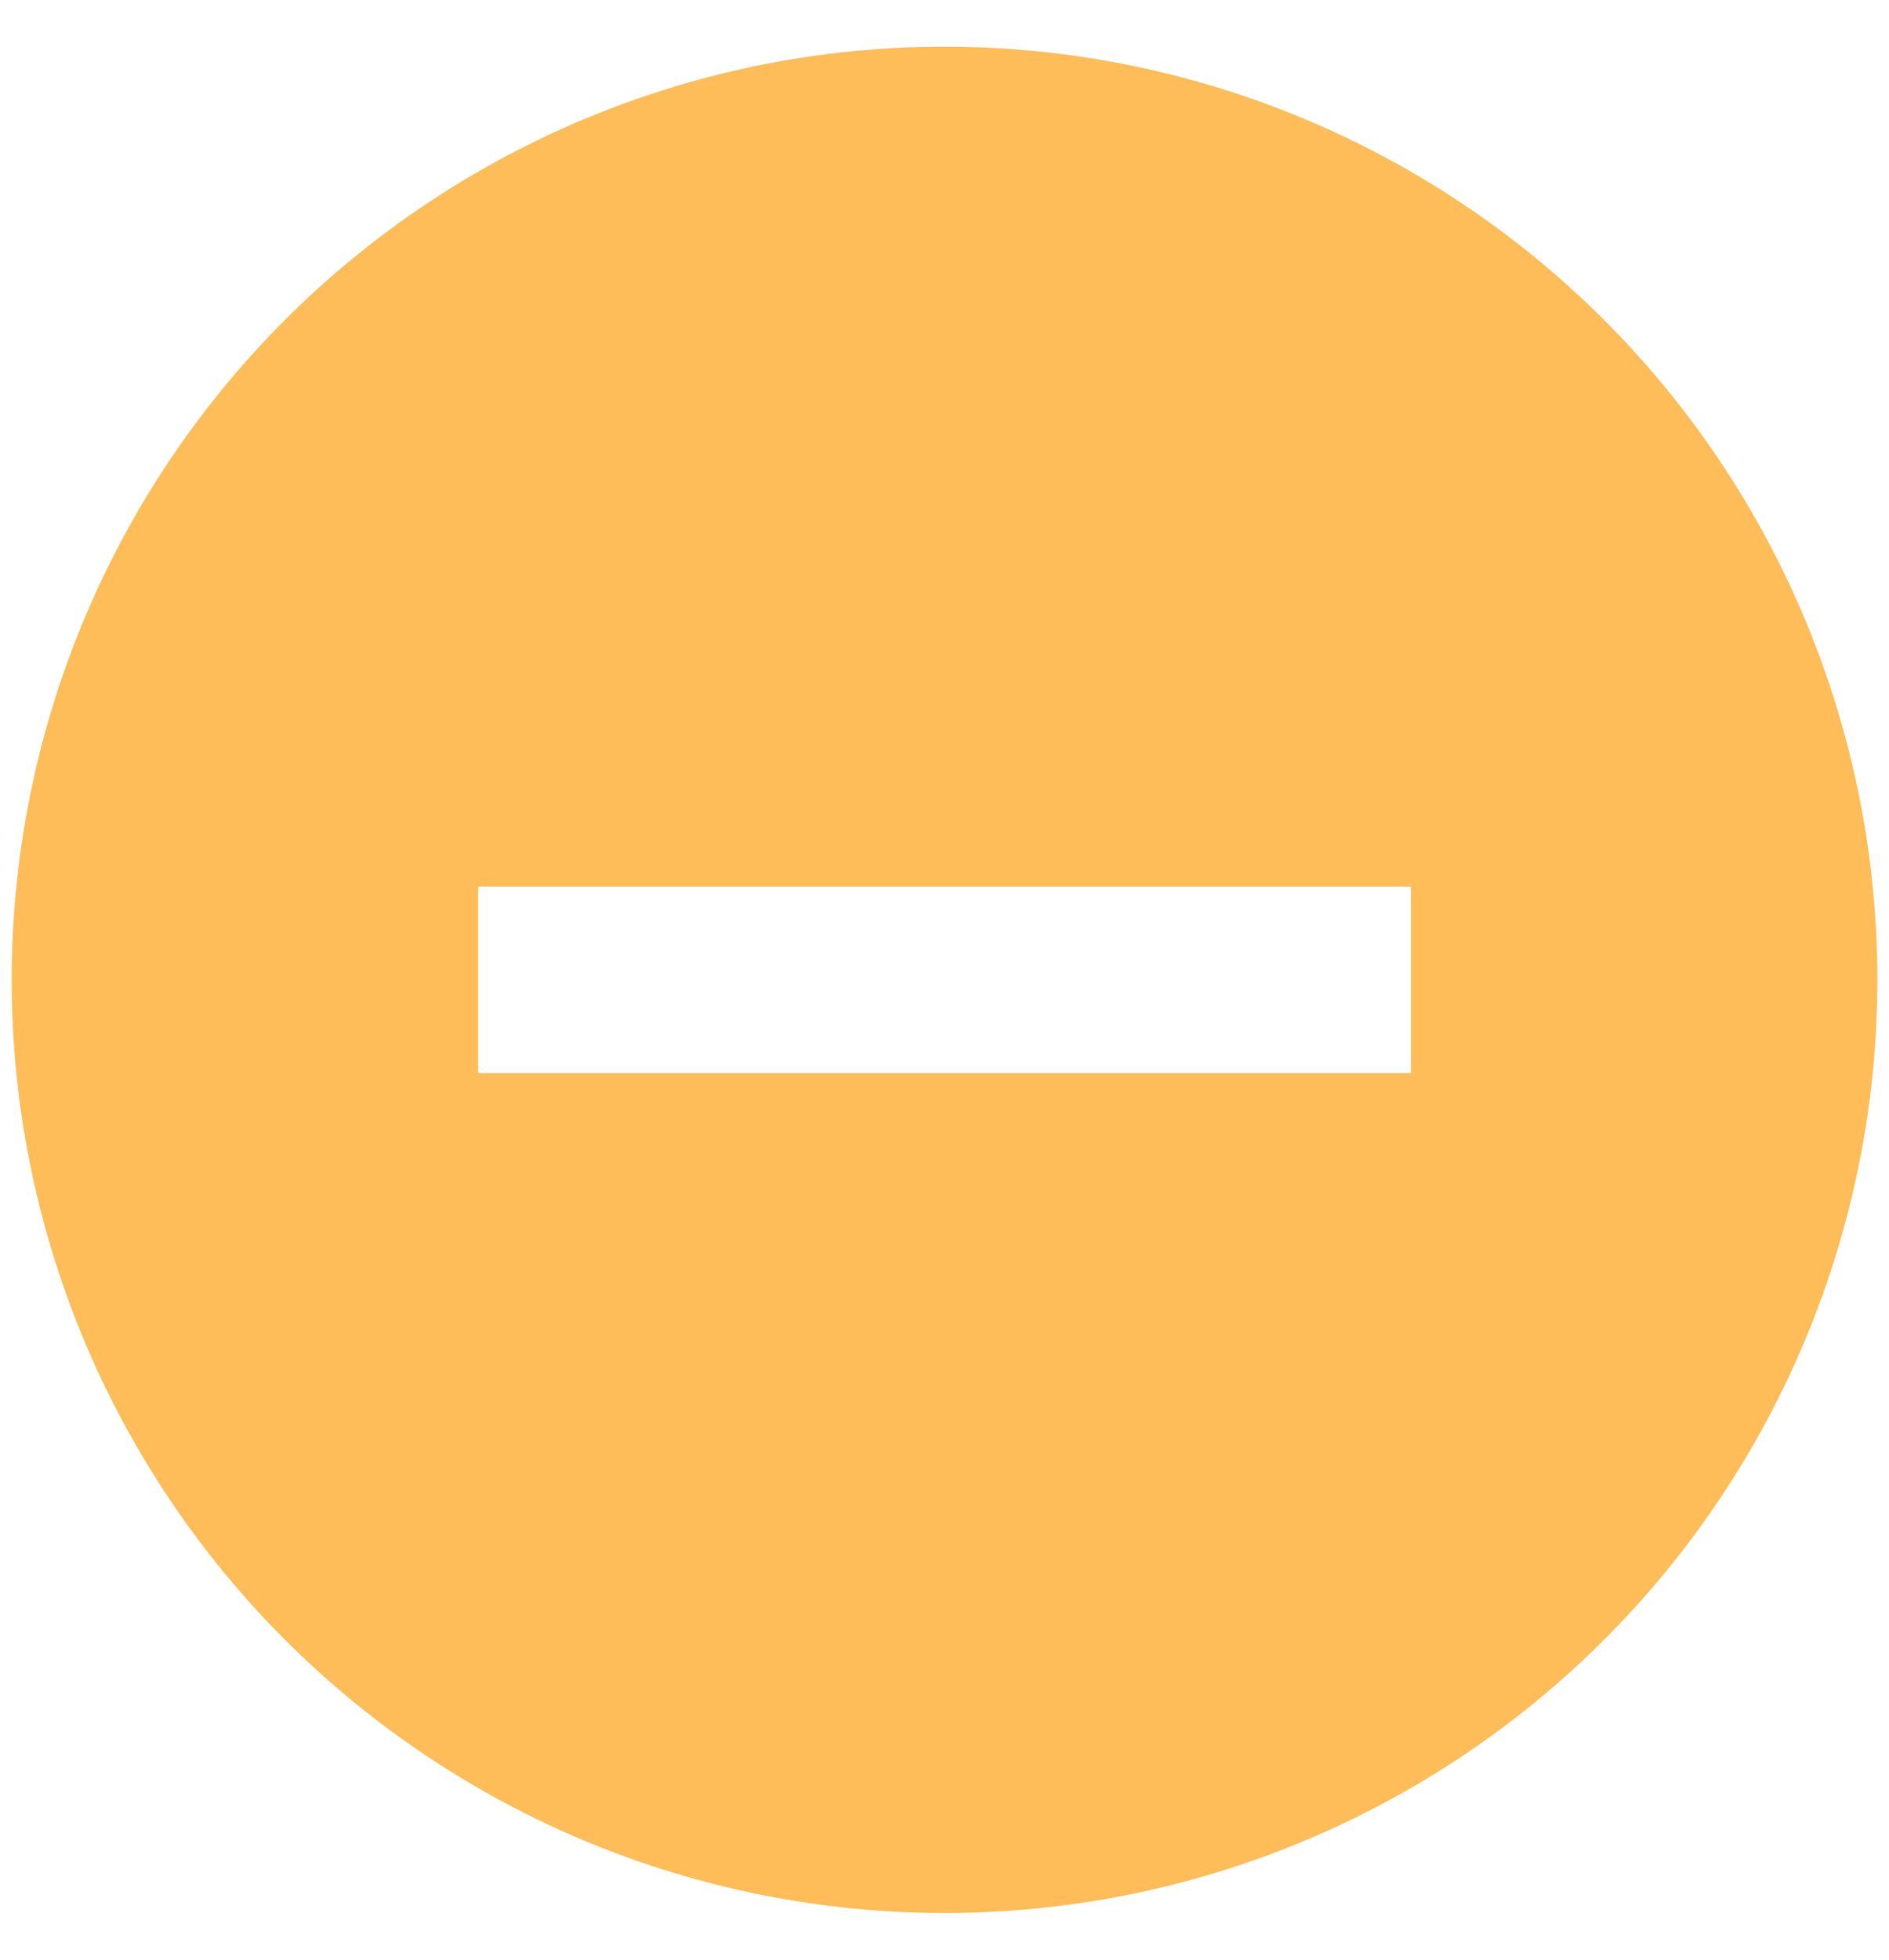 <svg width="27" height="28" viewBox="0 0 27 28" fill="none" xmlns="http://www.w3.org/2000/svg">
<path d="M20.167 15.333H6.834V12.667H20.167M13.5 0.667C11.749 0.667 10.016 1.012 8.398 1.682C6.78 2.352 5.31 3.334 4.072 4.572C1.572 7.072 0.167 10.464 0.167 14C0.167 17.536 1.572 20.928 4.072 23.428C5.31 24.666 6.78 25.648 8.398 26.319C10.016 26.988 11.749 27.333 13.5 27.333C17.037 27.333 20.428 25.929 22.928 23.428C25.429 20.928 26.834 17.536 26.834 14C26.834 12.249 26.489 10.515 25.819 8.898C25.149 7.28 24.166 5.81 22.928 4.572C21.69 3.334 20.22 2.352 18.603 1.682C16.985 1.012 15.251 0.667 13.5 0.667Z" fill="#FFBD59"/>
</svg>
